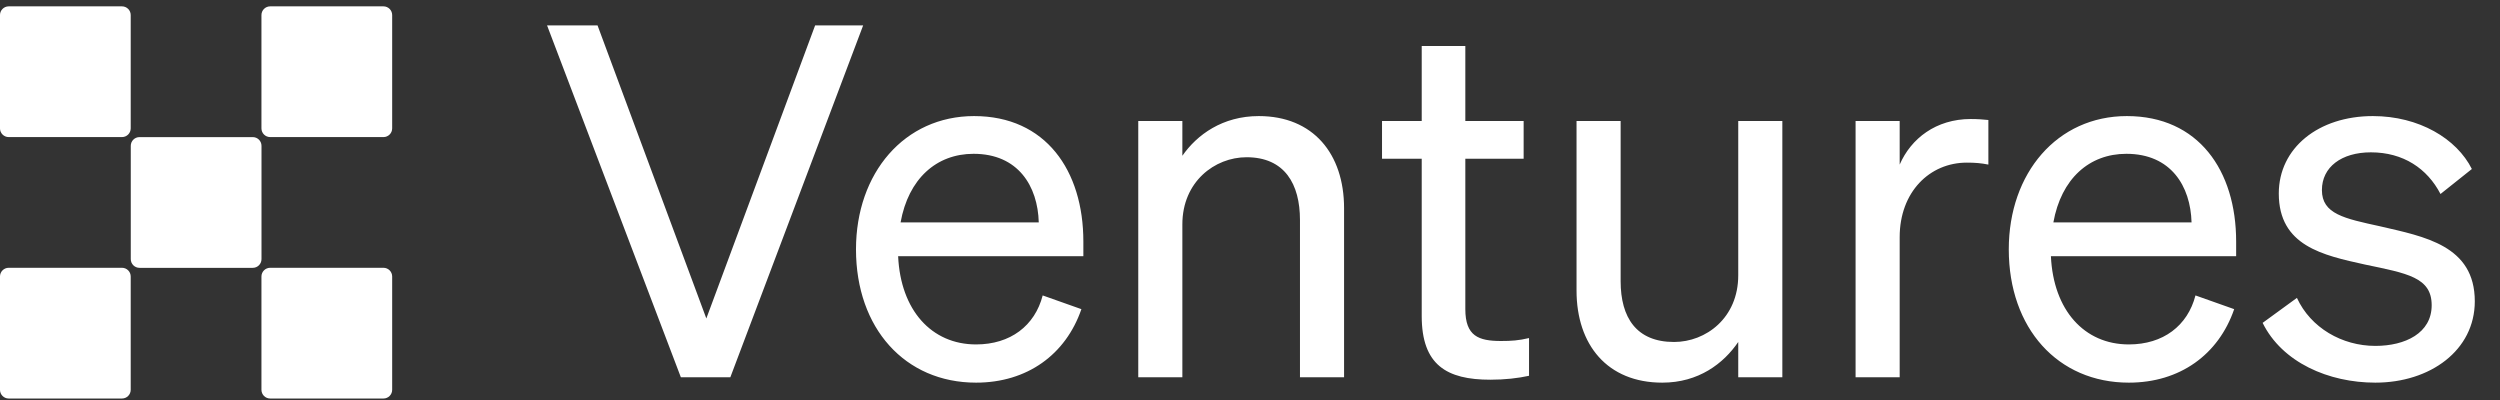 <svg width="306" height="49" viewBox="0 0 306 49" fill="none" xmlns="http://www.w3.org/2000/svg">
  <rect x="0" y="0" width="306" height="49" fill="#333333" stroke="none"/>
  <path
    d="M30.941 16.782H17.073C16.484 16.782 16.006 17.26 16.006 17.849V31.717C16.006 32.306 16.484 32.783 17.073 32.783H30.941C31.53 32.783 32.007 32.306 32.007 31.717V17.849C32.007 17.26 31.53 16.782 30.941 16.782Z"
    fill="white" />
  <path
    d="M14.932 0.778H1.064C0.475 0.778 -0.002 1.256 -0.002 1.845V15.712C-0.002 16.302 0.475 16.779 1.064 16.779H14.932C15.521 16.779 15.999 16.302 15.999 15.712V1.845C15.999 1.256 15.521 0.778 14.932 0.778Z"
    fill="white" />
  <path
    d="M46.936 0.778H33.068C32.479 0.778 32.001 1.256 32.001 1.845V15.712C32.001 16.302 32.479 16.779 33.068 16.779H46.936C47.525 16.779 48.002 16.302 48.002 15.712V1.845C48.002 1.256 47.525 0.778 46.936 0.778Z"
    fill="white" />
  <path
    d="M14.932 32.777H1.064C0.475 32.777 -0.002 33.255 -0.002 33.844V47.711C-0.002 48.3 0.475 48.778 1.064 48.778H14.932C15.521 48.778 15.999 48.3 15.999 47.711V33.844C15.999 33.255 15.521 32.777 14.932 32.777Z"
    fill="white" />
  <path
    d="M46.936 32.777H33.068C32.479 32.777 32.001 33.255 32.001 33.844V47.711C32.001 48.3 32.479 48.778 33.068 48.778H46.936C47.525 48.778 48.002 48.3 48.002 47.711V33.844C48.002 33.255 47.525 32.777 46.936 32.777Z"
    fill="white" />
  <path
    d="M89.394 46.176H83.336L66.962 3.112H73.14L86.455 38.979L99.77 3.112H105.648L89.394 46.176ZM119.468 46.836C110.771 46.836 104.773 40.179 104.773 30.522C104.773 21.166 110.711 14.208 119.228 14.208C127.985 14.208 132.603 20.866 132.603 29.562V31.362H109.932C110.231 37.959 114.01 42.158 119.468 42.158C123.666 42.158 126.665 39.879 127.625 36.16L132.363 37.84C130.444 43.417 125.706 46.836 119.468 46.836ZM119.168 18.826C114.61 18.826 111.191 21.885 110.231 27.223H127.145C127.025 22.785 124.626 18.826 119.168 18.826ZM139.323 46.176V14.808H144.721V19.066C146.52 16.487 149.639 14.208 154.078 14.208C160.735 14.208 164.514 18.826 164.514 25.484V46.176H159.116V26.924C159.116 22.545 157.257 19.246 152.578 19.246C148.68 19.246 144.721 22.245 144.721 27.463V46.176H139.323ZM174.018 38.679V19.426H169.159V14.808H174.018V5.631H179.356V14.808H186.493V19.426H179.356V37.84C179.356 41.138 180.975 41.738 183.734 41.738C184.994 41.738 185.893 41.678 187.153 41.378V45.996C185.773 46.296 184.214 46.476 182.414 46.476C177.076 46.476 174.018 44.677 174.018 38.679ZM218.159 14.808V46.176H212.761V41.858C210.962 44.497 207.903 46.836 203.464 46.836C196.747 46.836 192.968 42.218 192.968 35.56V14.808H198.366V34.421C198.366 38.859 200.286 41.858 204.904 41.858C208.802 41.858 212.761 38.919 212.761 33.701V14.808H218.159ZM243.377 14.688V20.146C242.477 19.966 241.758 19.906 240.738 19.906C236.18 19.906 232.521 23.505 232.521 29.023V46.176H227.123V14.808H232.521V20.146C233.9 16.967 236.959 14.568 241.218 14.568C242.057 14.568 242.837 14.628 243.377 14.688ZM260.569 46.836C251.872 46.836 245.874 40.179 245.874 30.522C245.874 21.166 251.812 14.208 260.329 14.208C269.086 14.208 273.704 20.866 273.704 29.562V31.362H251.032C251.332 37.959 255.111 42.158 260.569 42.158C264.767 42.158 267.766 39.879 268.726 36.16L273.464 37.84C271.545 43.417 266.806 46.836 260.569 46.836ZM260.269 18.826C255.71 18.826 252.292 21.885 251.332 27.223H268.246C268.126 22.785 265.727 18.826 260.269 18.826ZM276.945 39.519L281.143 36.46C282.823 40.119 286.661 42.338 290.74 42.338C294.399 42.338 297.637 40.778 297.637 37.36C297.637 33.941 294.639 33.461 289.48 32.382C284.322 31.242 278.924 30.102 278.924 23.685C278.924 18.107 283.782 14.208 290.44 14.208C296.078 14.208 300.696 16.967 302.556 20.686L298.717 23.745C297.098 20.626 294.159 18.646 290.2 18.646C286.601 18.646 284.202 20.446 284.202 23.265C284.202 26.204 286.961 26.744 291.34 27.703C296.738 28.963 302.915 30.042 302.915 36.88C302.915 42.878 297.457 46.836 290.74 46.836C285.042 46.836 279.344 44.377 276.945 39.519Z"
    fill="white" />
</svg>